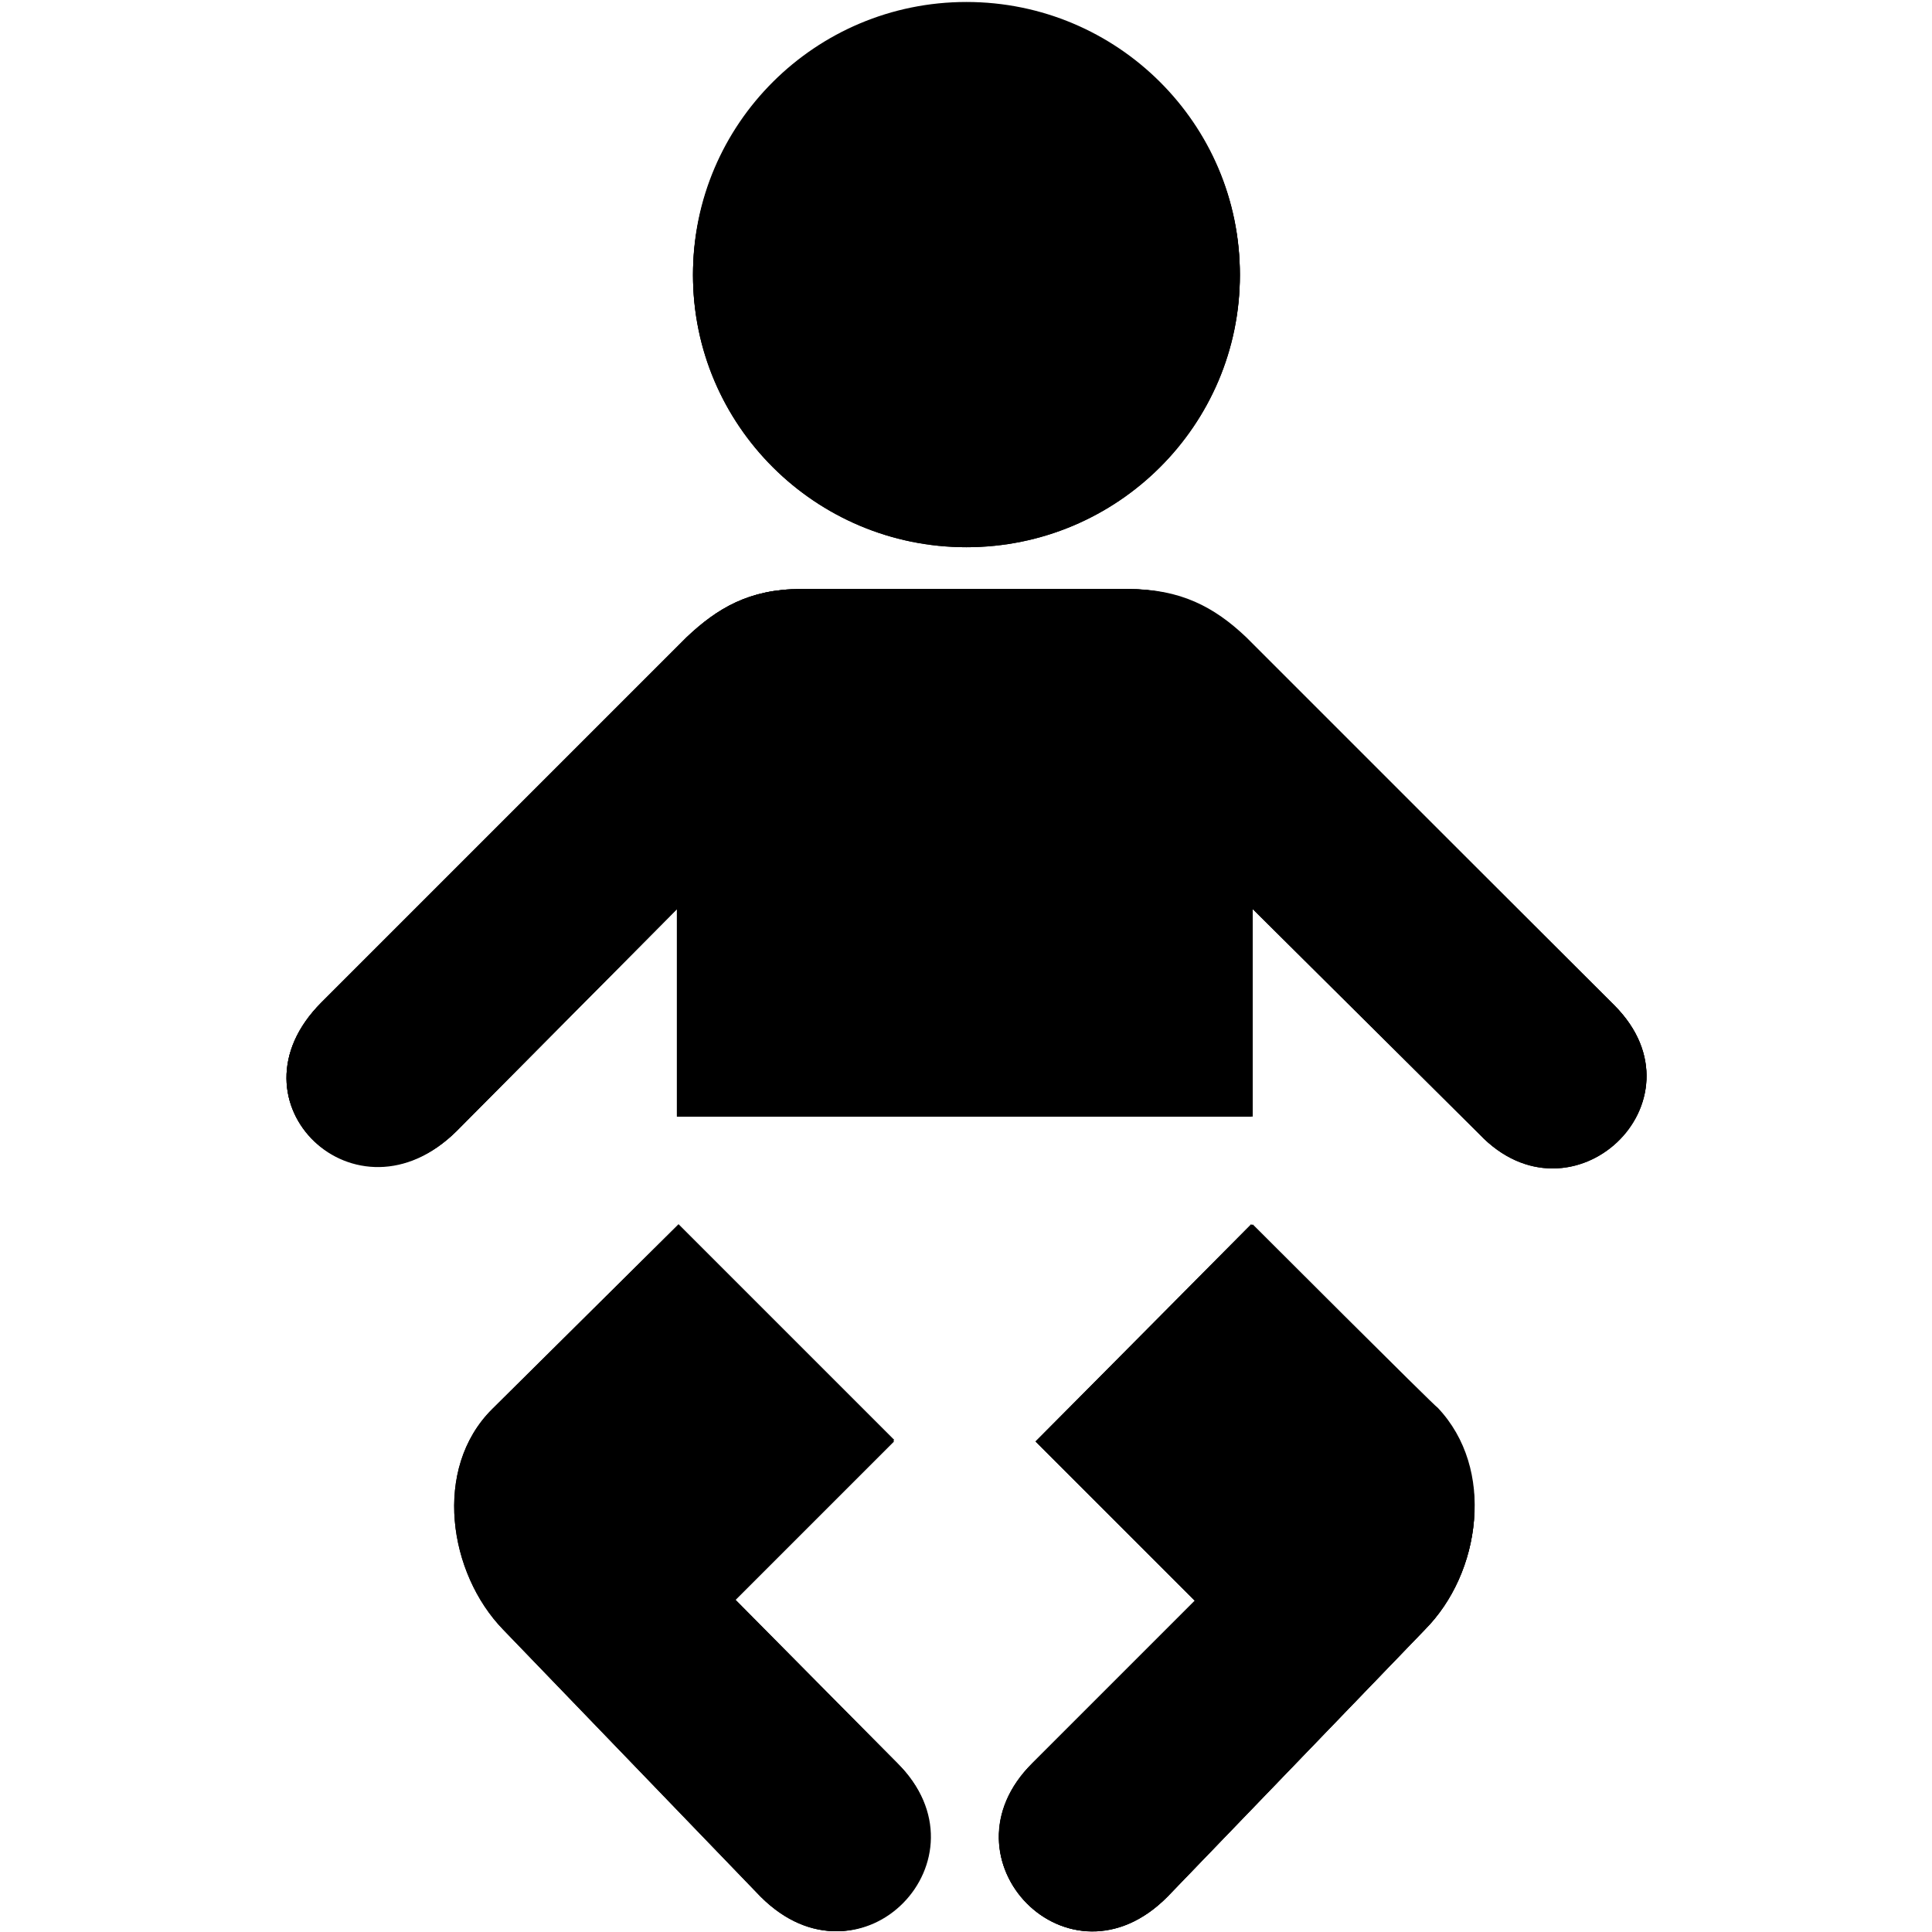 <?xml version="1.0" encoding="UTF-8" standalone="no"?> <svg xmlns:inkscape="http://www.inkscape.org/namespaces/inkscape" xmlns:sodipodi="http://sodipodi.sourceforge.net/DTD/sodipodi-0.dtd" xmlns="http://www.w3.org/2000/svg" xmlns:svg="http://www.w3.org/2000/svg" fill="#000000" height="80" width="80" version="1.1" id="Layer_1" viewBox="0 0 80 80" xml:space="preserve"><defs id="defs9"></defs> <g id="g10" transform="matrix(0.666,0,0,0.666,11.863,0.082)" style="stroke-width:1.503"><path d="m 42.275,0 c 9.4,0 17,7.6 17,16.9 0,9.3 -7.6,16.9 -17,16.9 -9.4,0 -17,-7.6 -17,-16.9 0,-9.3 7.6,-16.9 17,-16.9 z m -12.7,117.8 -16,-16.6 c -3.4,-3.5 -4.4,-10 -0.7,-13.7 l 11.5,-11.4 13.4,13.4 -9.9,9.9 10.1,10.1 c 6,5.9 -2.2,14.5 -8.4,8.3 z m 41.2,-16.6 -16,16.6 c -6.2,6.2 -14.4,-2.4 -8.4,-8.3 l 10.1,-10.1 -9.9,-9.9 13.5,-13.5 c 0,0 11.4,11.4 11.5,11.4 3.6,3.8 2.7,10.2 -0.8,13.8 z m 3.4,-30.8 -14.1,-14.1 v 13 h -17.8 -18 V 56.4 l -13.7,13.8 C 4.375,76.4 -4.025,68.4 2.175,62.2 L 24.875,39.5 c 1.9,-1.8 3.9,-3 7.1,-3 h 10.3 10.1 c 3.2,0 5.3,1.1 7.3,3 l 22.9,22.9 c 5.9,5.9 -2.7,13.9 -8.4,8 z" id="path1" style="stroke-width:1.503"></path><path d="m 42.275,33.9 c 9.4,0 17,-7.6 17,-16.9 0,-9.4 -7.6,-16.9 -17,-16.9 -9.4,0 -17,7.6 -17,16.9 0,9.3 7.6,16.9 17,16.9 z" id="path2" style="stroke-width:1.503"></path><path d="m 59.575,39.5 c -1.9,-1.8 -4.1,-3 -7.3,-3 h -10 -10.3 c -3.2,0 -5.2,1.2 -7.1,3 L 2.175,62.2 c -6.2,6.2 2.2,14.1 8.4,8 l 13.7,-13.8 v 12.9 h 17.9 17.8 v -13 l 14.2,14.1 c 5.7,6 14.3,-2 8.4,-8 z" id="path4" style="stroke-width:1.503"></path><path d="m 59.975,76 -13.4,13.5 9.9,9.9 -10.1,10.1 c -6,6 2.3,14.5 8.4,8.3 l 16,-16.6 c 3.5,-3.5 4.4,-10 0.7,-13.7 0,0 -11.5,-11.5 -11.5,-11.5 z" id="path6" style="stroke-width:1.503"></path><path d="m 27.875,99.3 9.9,-9.9 -13.4,-13.4 -11.6,11.5 c -3.7,3.7 -2.7,10.2 0.7,13.7 l 16,16.6 c 6.2,6.2 14.4,-2.4 8.5,-8.3 z" id="path8" style="stroke-width:1.503"></path><g id="g9" style="stroke-width:1.503"><path d="m 42.275,33.9 c 9.4,0 17,-7.6 17,-16.9 0,-9.4 -7.6,-16.9 -17,-16.9 -9.4,0 -17,7.6 -17,16.9 0,9.3 7.6,16.9 17,16.9 z" id="path3" style="stroke-width:1.503"></path><path d="m 59.575,39.5 c -1.9,-1.8 -4.1,-3 -7.3,-3 h -10 -10.3 c -3.2,0 -5.2,1.2 -7.1,3 L 2.175,62.2 c -6.2,6.2 2.2,14.1 8.4,8 l 13.7,-13.8 v 12.9 h 17.9 17.8 v -13 l 14.2,14.1 c 5.7,6 14.3,-2 8.4,-8 z" id="path5" style="stroke-width:1.503"></path><path d="m 59.975,76 -13.4,13.5 9.9,9.9 -10.1,10.1 c -6,6 2.3,14.5 8.4,8.3 l 16,-16.6 c 3.5,-3.5 4.4,-10 0.7,-13.7 0,0 -11.5,-11.5 -11.5,-11.5 z" id="path7" style="stroke-width:1.503"></path><path d="m 27.875,99.3 9.9,-9.9 -13.4,-13.4 -11.6,11.5 c -3.7,3.7 -2.7,10.2 0.7,13.7 l 16,16.6 c 6.2,6.2 14.4,-2.4 8.5,-8.3 z" id="path9" style="stroke-width:1.503"></path></g></g> </svg> 